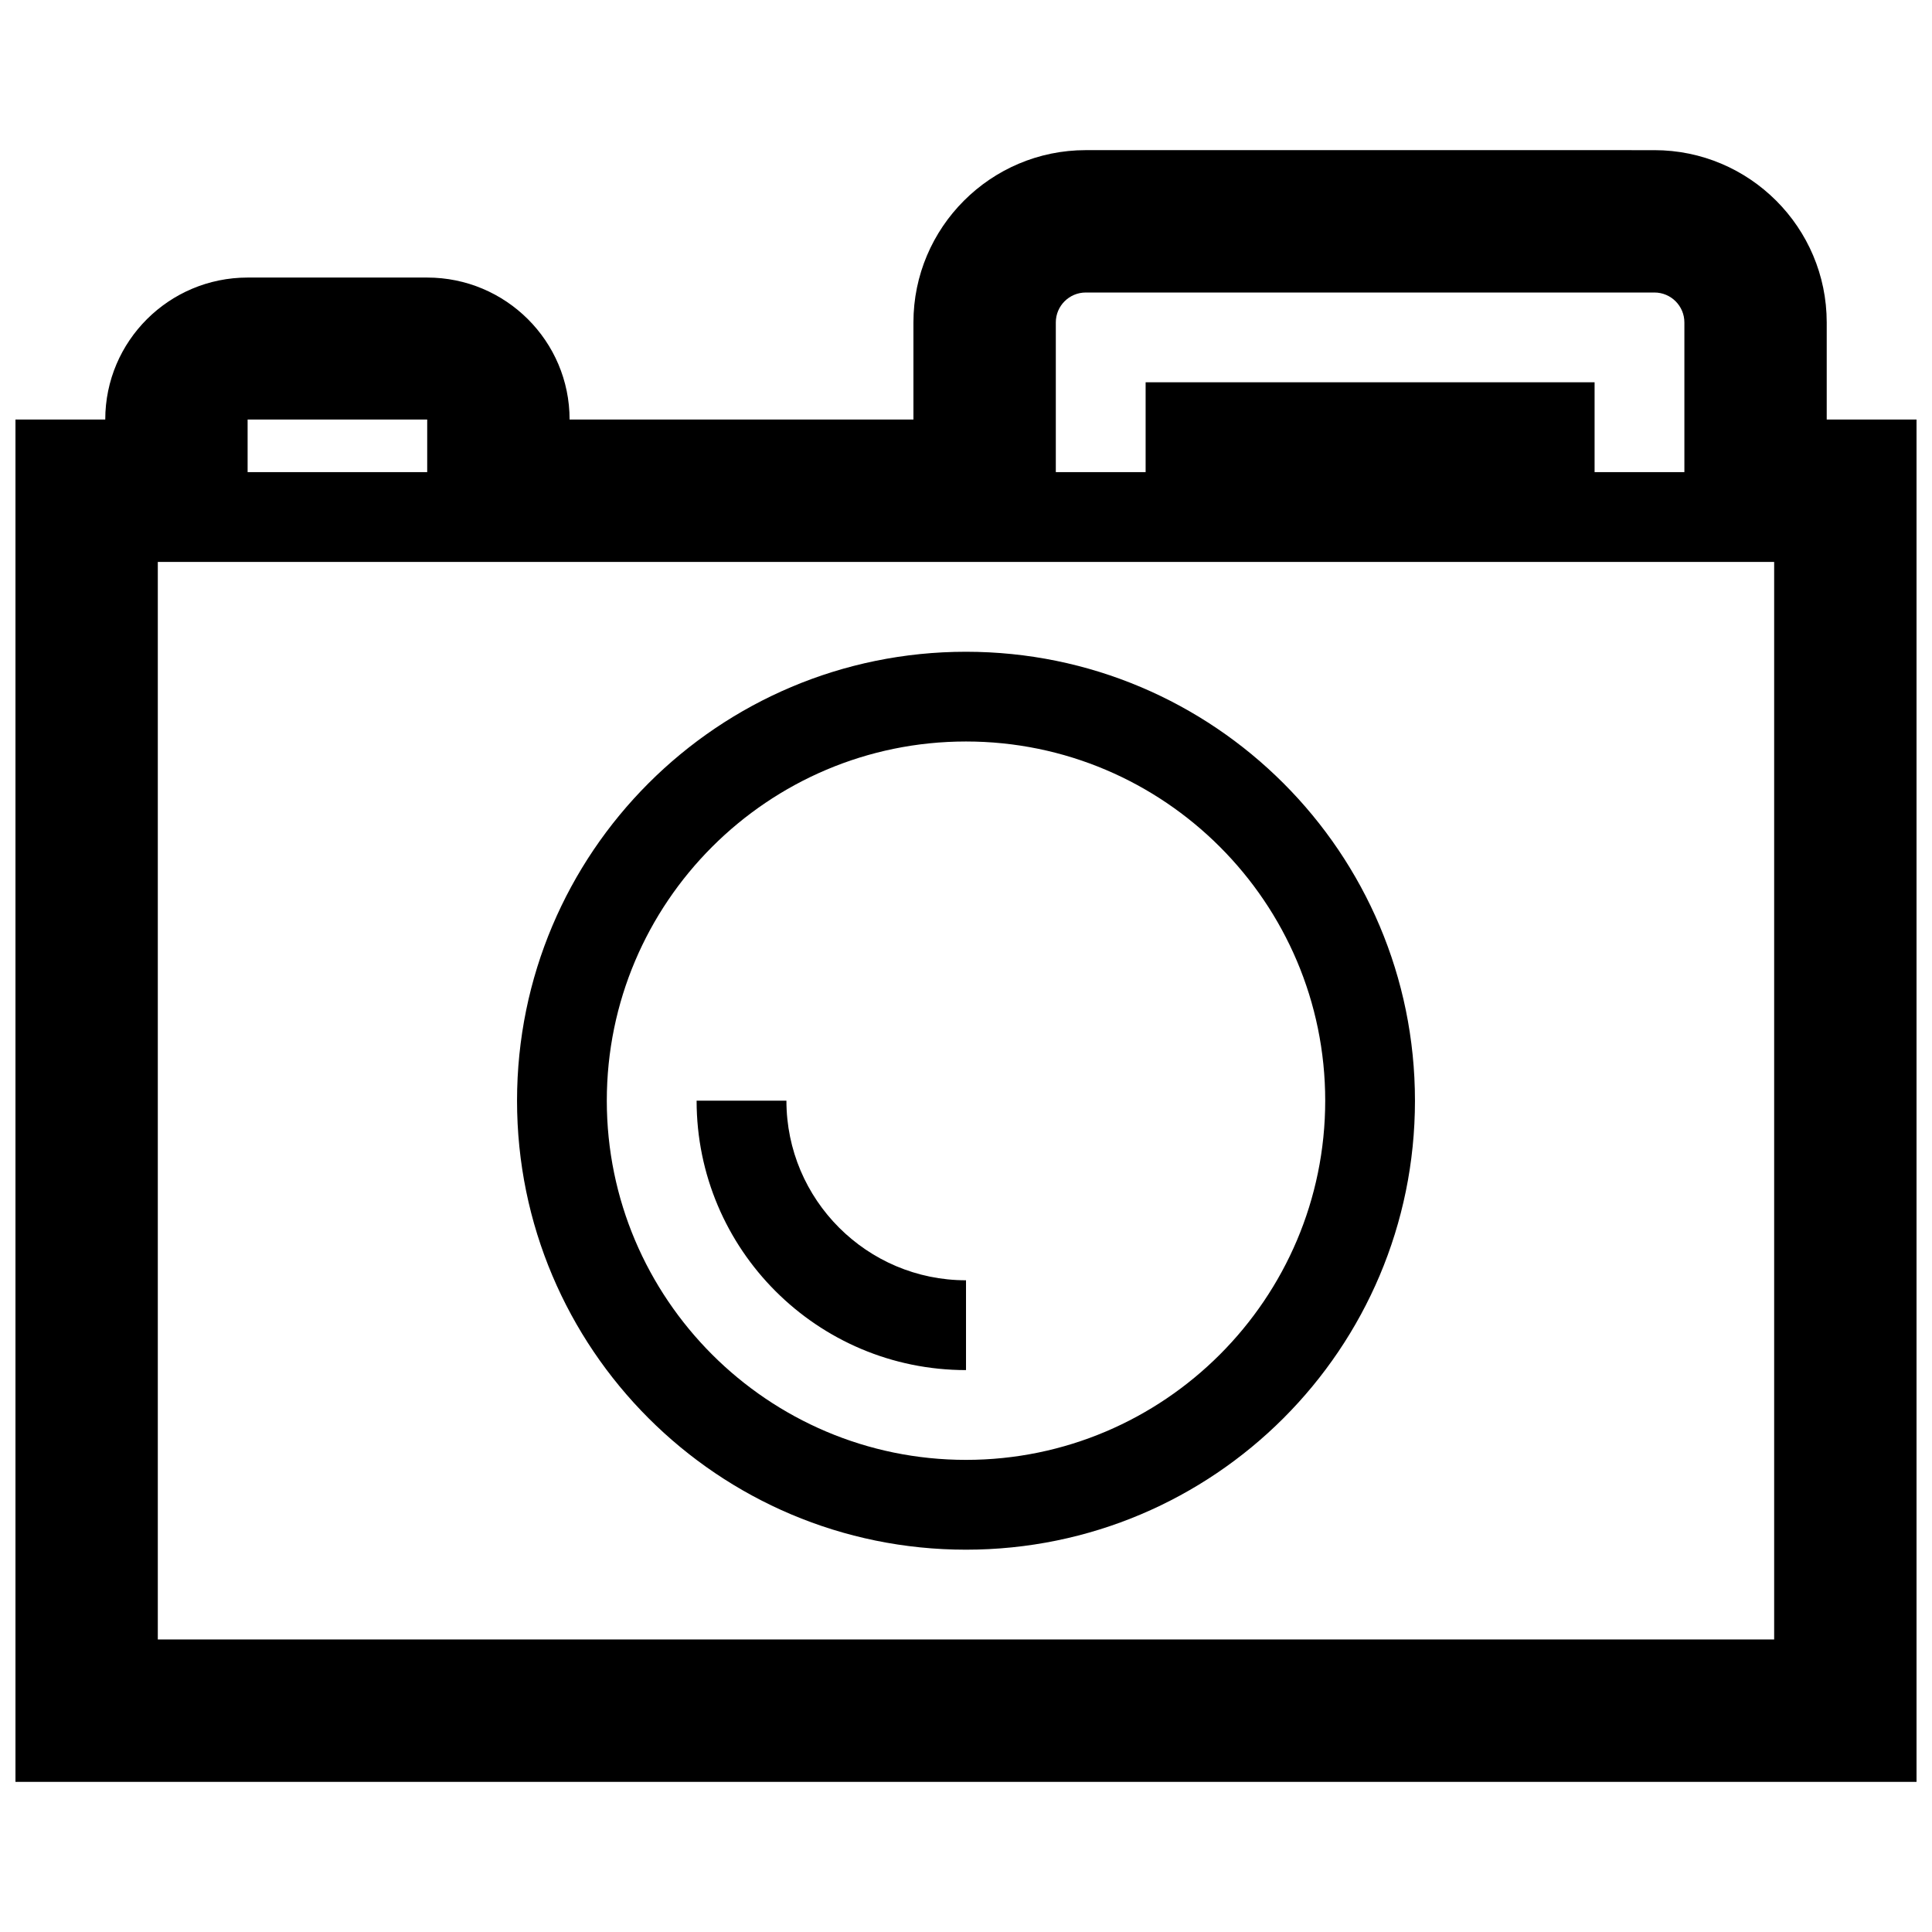 <?xml version="1.0" encoding="UTF-8"?>
<!-- Uploaded to: SVG Repo, www.svgrepo.com, Generator: SVG Repo Mixer Tools -->
<svg width="800px" height="800px" version="1.1" viewBox="144 144 512 512" xmlns="http://www.w3.org/2000/svg">
 <defs>
  <clipPath id="a">
   <path d="m148.09 183h503.81v434h-503.81z"/>
  </clipPath>
 </defs>
 <g clip-path="url(#a)">
  <path d="m628.1 255.18v-25.723c0-25.18-20.488-45.664-45.676-45.664l-150.68-0.004c-25.184 0-45.676 20.484-45.676 45.664v25.723l-91.121 0.004c0-20.801-16.93-37.625-37.73-37.625h-47.594c-20.801 0-37.73 16.82-37.73 37.625h-23.797v361.03h503.81v-361.03zm-204.3-25.727c0-4.383 3.559-7.934 7.945-7.934h150.69c4.394 0 7.945 3.559 7.945 7.934v39.66h-23.797v-23.801h-118.98v23.801h-23.801v-39.66zm-214.18 25.727h47.594v13.934h-47.594zm404.56 323.3h-428.36v-285.57h428.35v285.57zm-214.18-23.797c65.723 0 118.98-53.273 118.98-118.98 0-65.707-53.262-118.98-118.98-118.98-65.723-0.004-118.98 53.27-118.98 118.98 0 65.711 53.262 118.98 118.98 118.98zm0-214.18c52.477 0 95.195 42.703 95.195 95.191-0.004 52.484-42.719 95.188-95.195 95.188s-95.191-42.703-95.191-95.191c0-52.484 42.715-95.188 95.191-95.188zm-71.391 95.191h23.801c0 26.238 21.332 47.594 47.594 47.594v23.801c-39.418 0-71.395-31.973-71.395-71.395z"/>
 </g>
</svg>